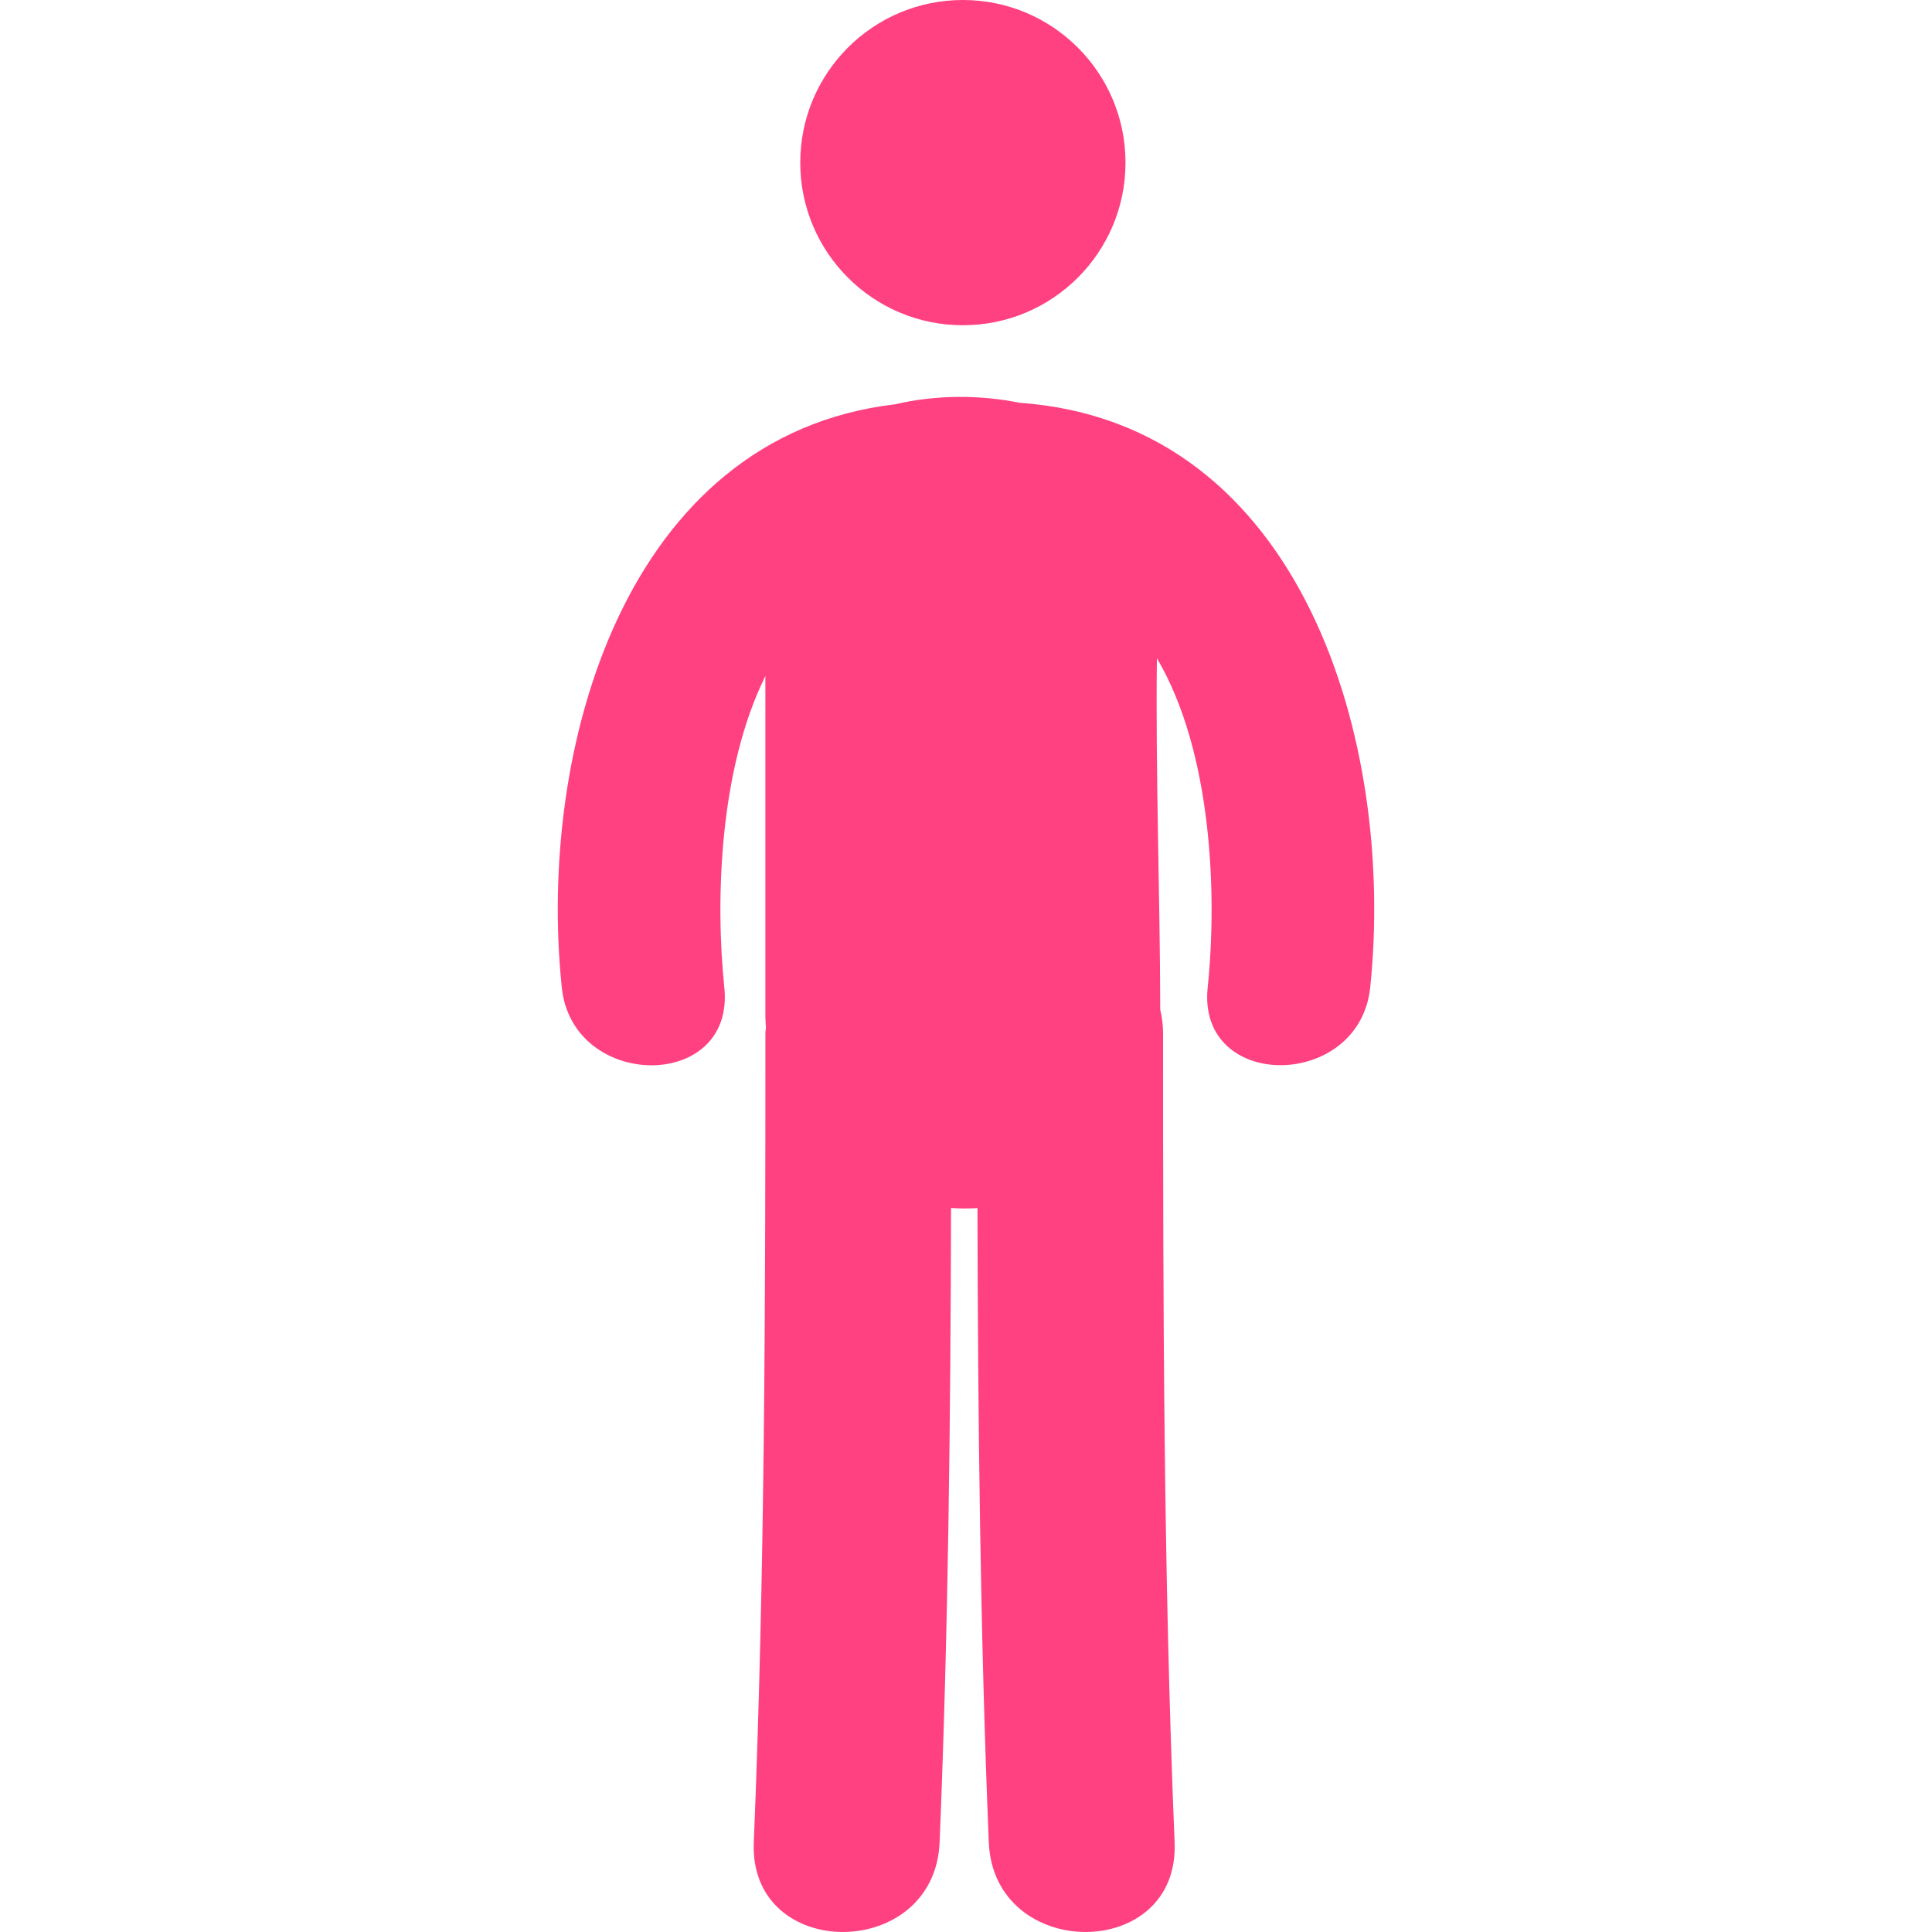 <?xml version="1.0" encoding="iso-8859-1"?>
<!-- Generator: Adobe Illustrator 18.1.1, SVG Export Plug-In . SVG Version: 6.00 Build 0)  -->
<svg xmlns="http://www.w3.org/2000/svg" xmlns:xlink="http://www.w3.org/1999/xlink" version="1.1" id="Capa_1" x="0px" y="0px" viewBox="0 0 53.545 53.545" style="enable-background:new 0 0 53.545 53.545;" xml:space="preserve" width="512px" height="512px">
<g>
	<g>
		<circle cx="26.686" cy="4.507" r="4.507" fill="#ff4081"/>
		<path d="M28.256,11.163c-1.123-0.228-2.344-0.218-3.447,0.042c-7.493,0.878-9.926,9.551-9.239,16.164    c0.298,2.859,4.805,2.889,4.504,0c-0.25-2.41-0.143-6.047,1.138-8.632c0,3.142,0,6.284,0,9.425c0,0.111,0.011,0.215,0.016,0.322    c-0.003,0.051-0.015,0.094-0.015,0.146c0,7.479-0.013,14.955-0.322,22.428c-0.137,3.322,5.014,3.309,5.15,0    c0.242-5.857,0.303-11.717,0.317-17.578c0.244,0.016,0.488,0.016,0.732,0.002c0.015,5.861,0.074,11.721,0.314,17.576    c0.137,3.309,5.288,3.322,5.15,0c-0.309-7.473-0.32-14.949-0.32-22.428c0-0.232-0.031-0.443-0.078-0.646    c-0.007-3.247-0.131-6.497-0.093-9.742c1.534,2.597,1.674,6.558,1.408,9.125c-0.302,2.887,4.206,2.858,4.504,0    C38.678,20.617,36.128,11.719,28.256,11.163z" fill="#ff4081"/>
	</g>
</g>
<g>
</g>
<g>
</g>
<g>
</g>
<g>
</g>
<g>
</g>
<g>
</g>
<g>
</g>
<g>
</g>
<g>
</g>
<g>
</g>
<g>
</g>
<g>
</g>
<g>
</g>
<g>
</g>
<g>
</g>
</svg>
